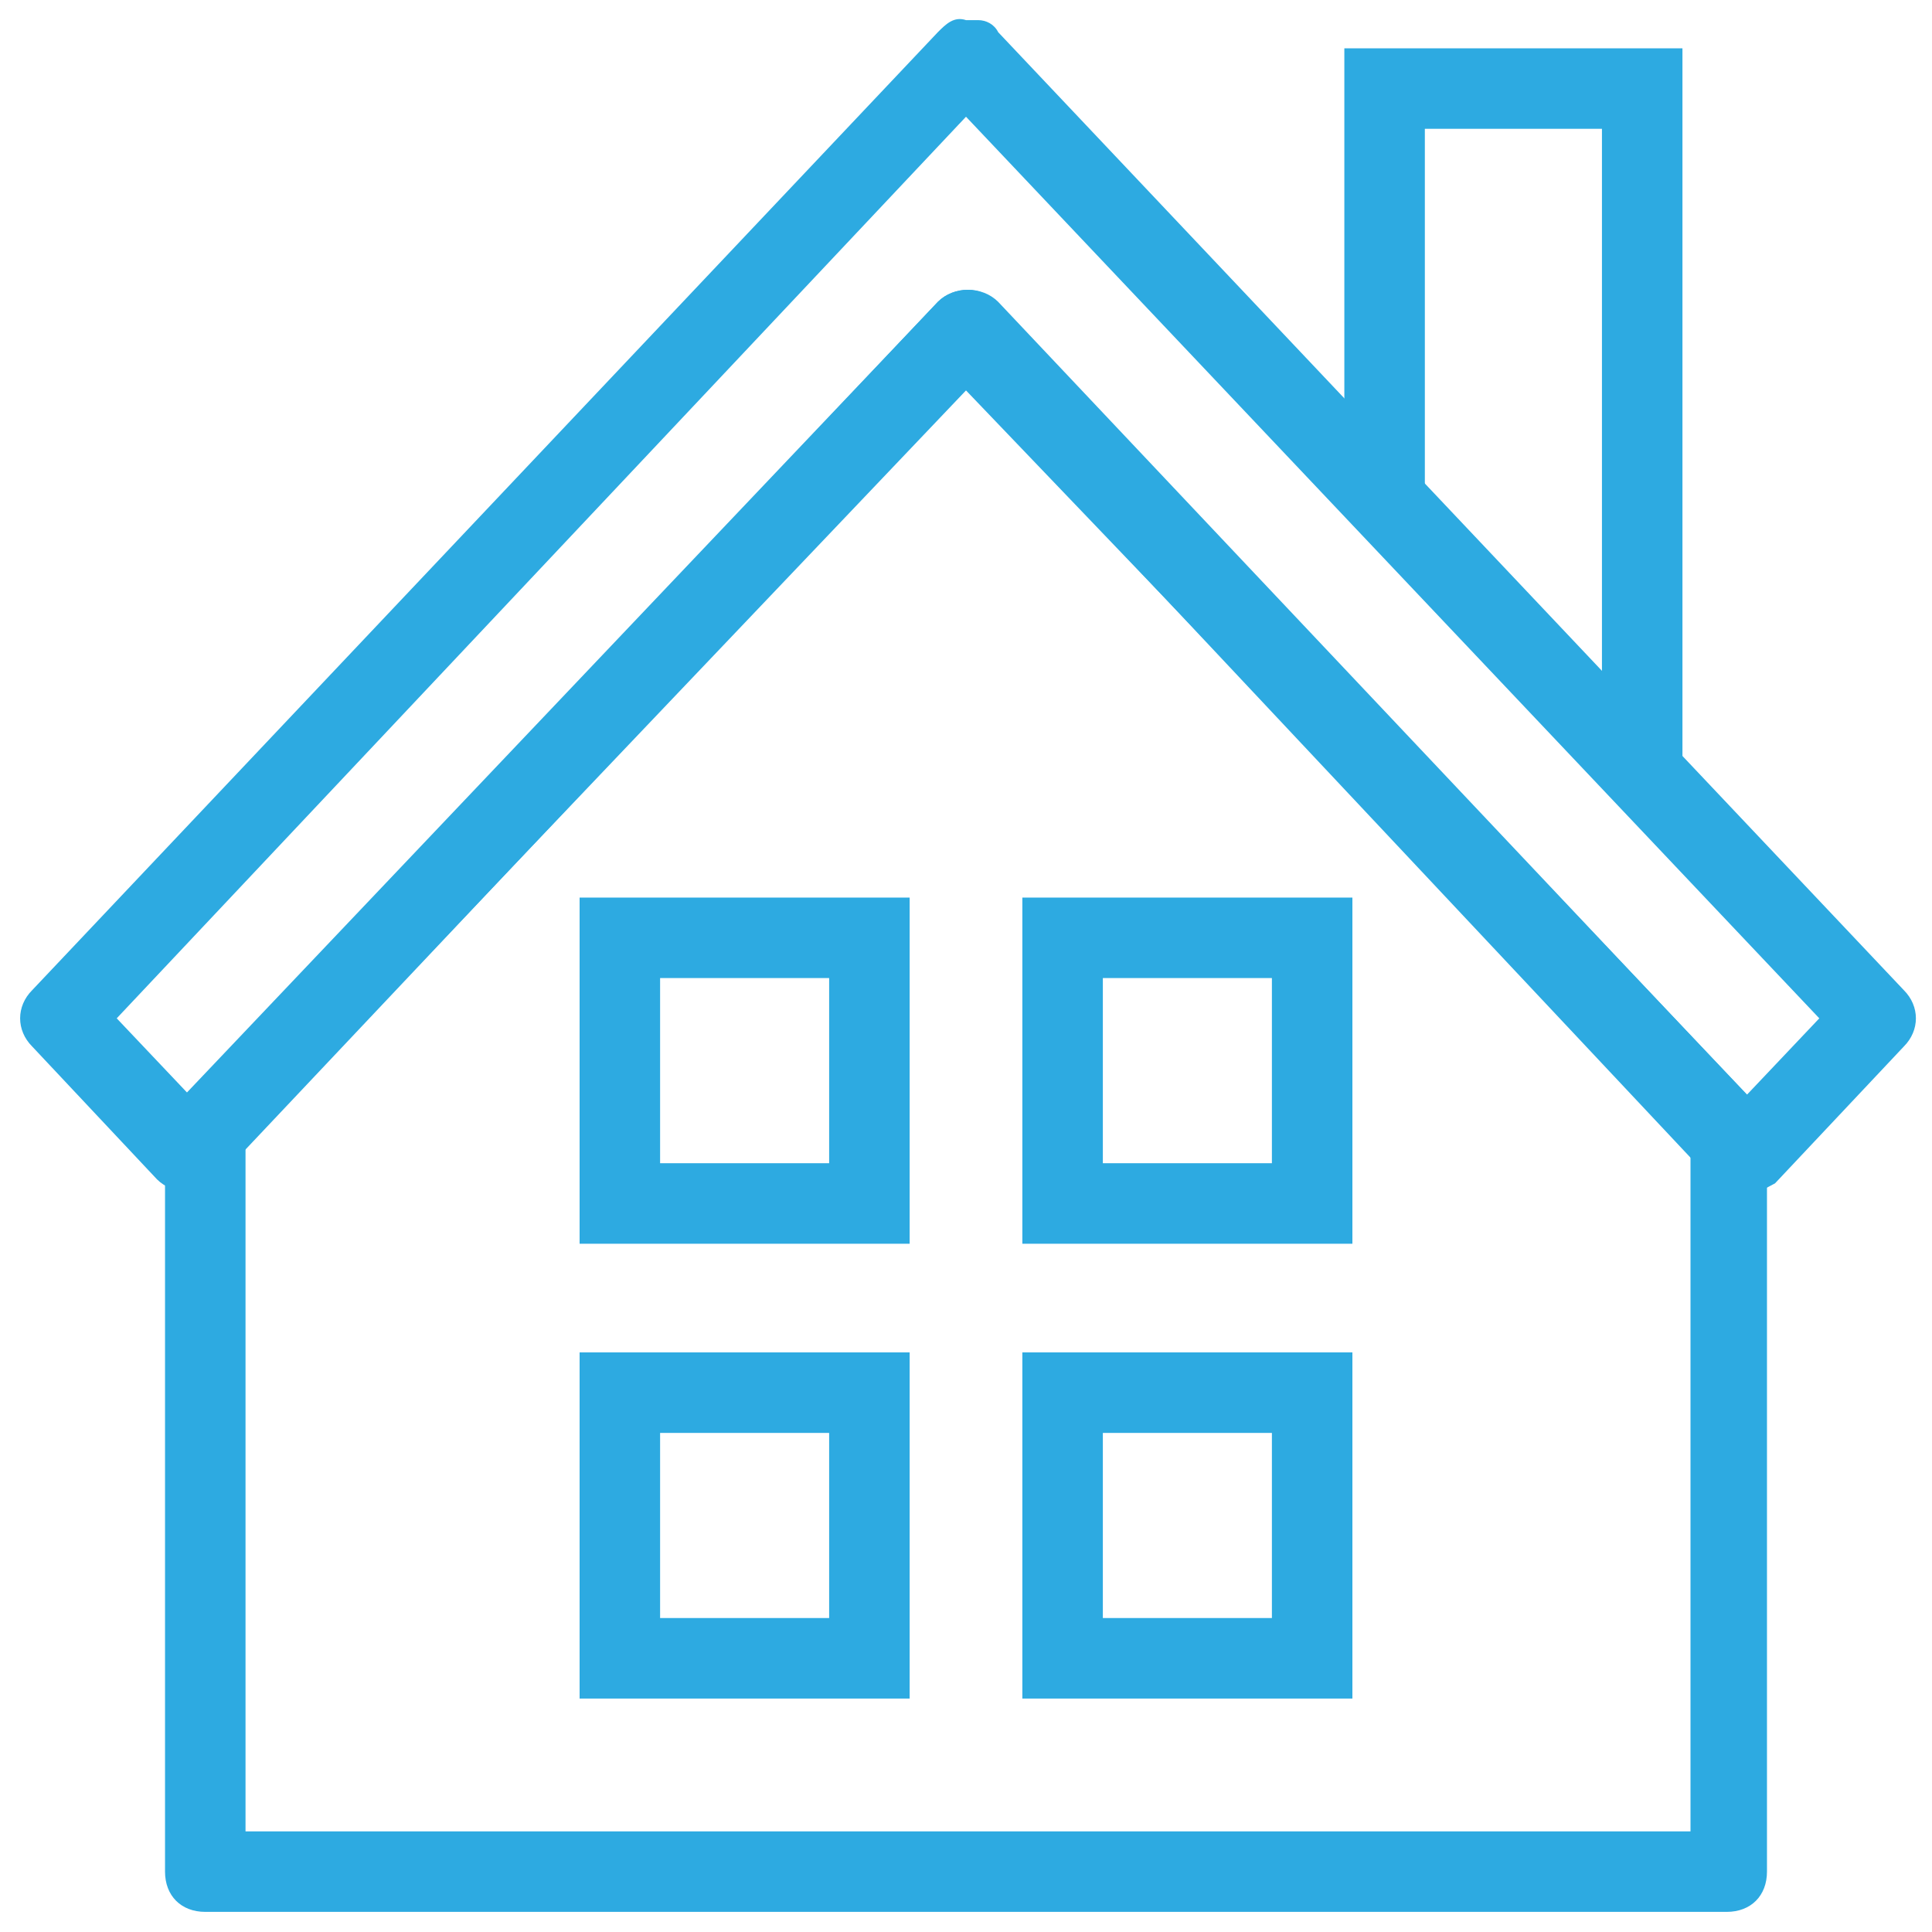 <svg xmlns="http://www.w3.org/2000/svg" fill="rgba(45,170,225,1)" viewBox="0 0 48 48"><path fill="rgba(45,170,225,1)" d="M42.9 47.5H5.1c-.6 0-1-.4-1-1V28.1c0-.3.1-.5.3-.7L23.3 7.5c.4-.4 1.1-.4 1.4 0l18.9 19.9c.2.2.3.4.3.7v18.4c0 .6-.4 1-1 1zm-36.8-2H42v-17L24 9.7 6.1 28.5v17z"/><path fill="rgba(45,170,225,1)" d="M43.3 29.7c-.3 0-.5-.1-.7-.3L24 9.6 5.4 29.3c-.4.4-1.1.4-1.5 0L.8 26c-.4-.4-.4-1 0-1.4L23.3.8c.2-.2.4-.4.7-.3h.3c.2 0 .4.1.5.3l22.5 23.8c.4.4.4 1 0 1.4l-3.2 3.4c-.2.1-.5.3-.8.3zM2.9 25.3l1.8 1.9L23.3 7.5c.4-.4 1.1-.4 1.5 0l18.6 19.7 1.8-1.9L24 2.9 2.9 25.3z"/><path fill="rgba(45,170,225,1)" d="M22.6 30.9h-8.2v-8.6h8.2v8.6zm-6.2-2h4.2v-4.6h-4.2v4.6zM33.6 30.9h-8.2v-8.6h8.2v8.6zm-6.2-2h4.2v-4.6h-4.2v4.6zM22.6 42.2h-8.2v-8.6h8.2v8.6zm-6.2-2h4.2v-4.6h-4.2v4.6zM33.6 42.2h-8.2v-8.6h8.2v8.6zm-6.2-2h4.2v-4.6h-4.2v4.6zM41.8 19.1h-2V3.2h-4.4v9.3h-2V1.2h8.4z"/></svg>